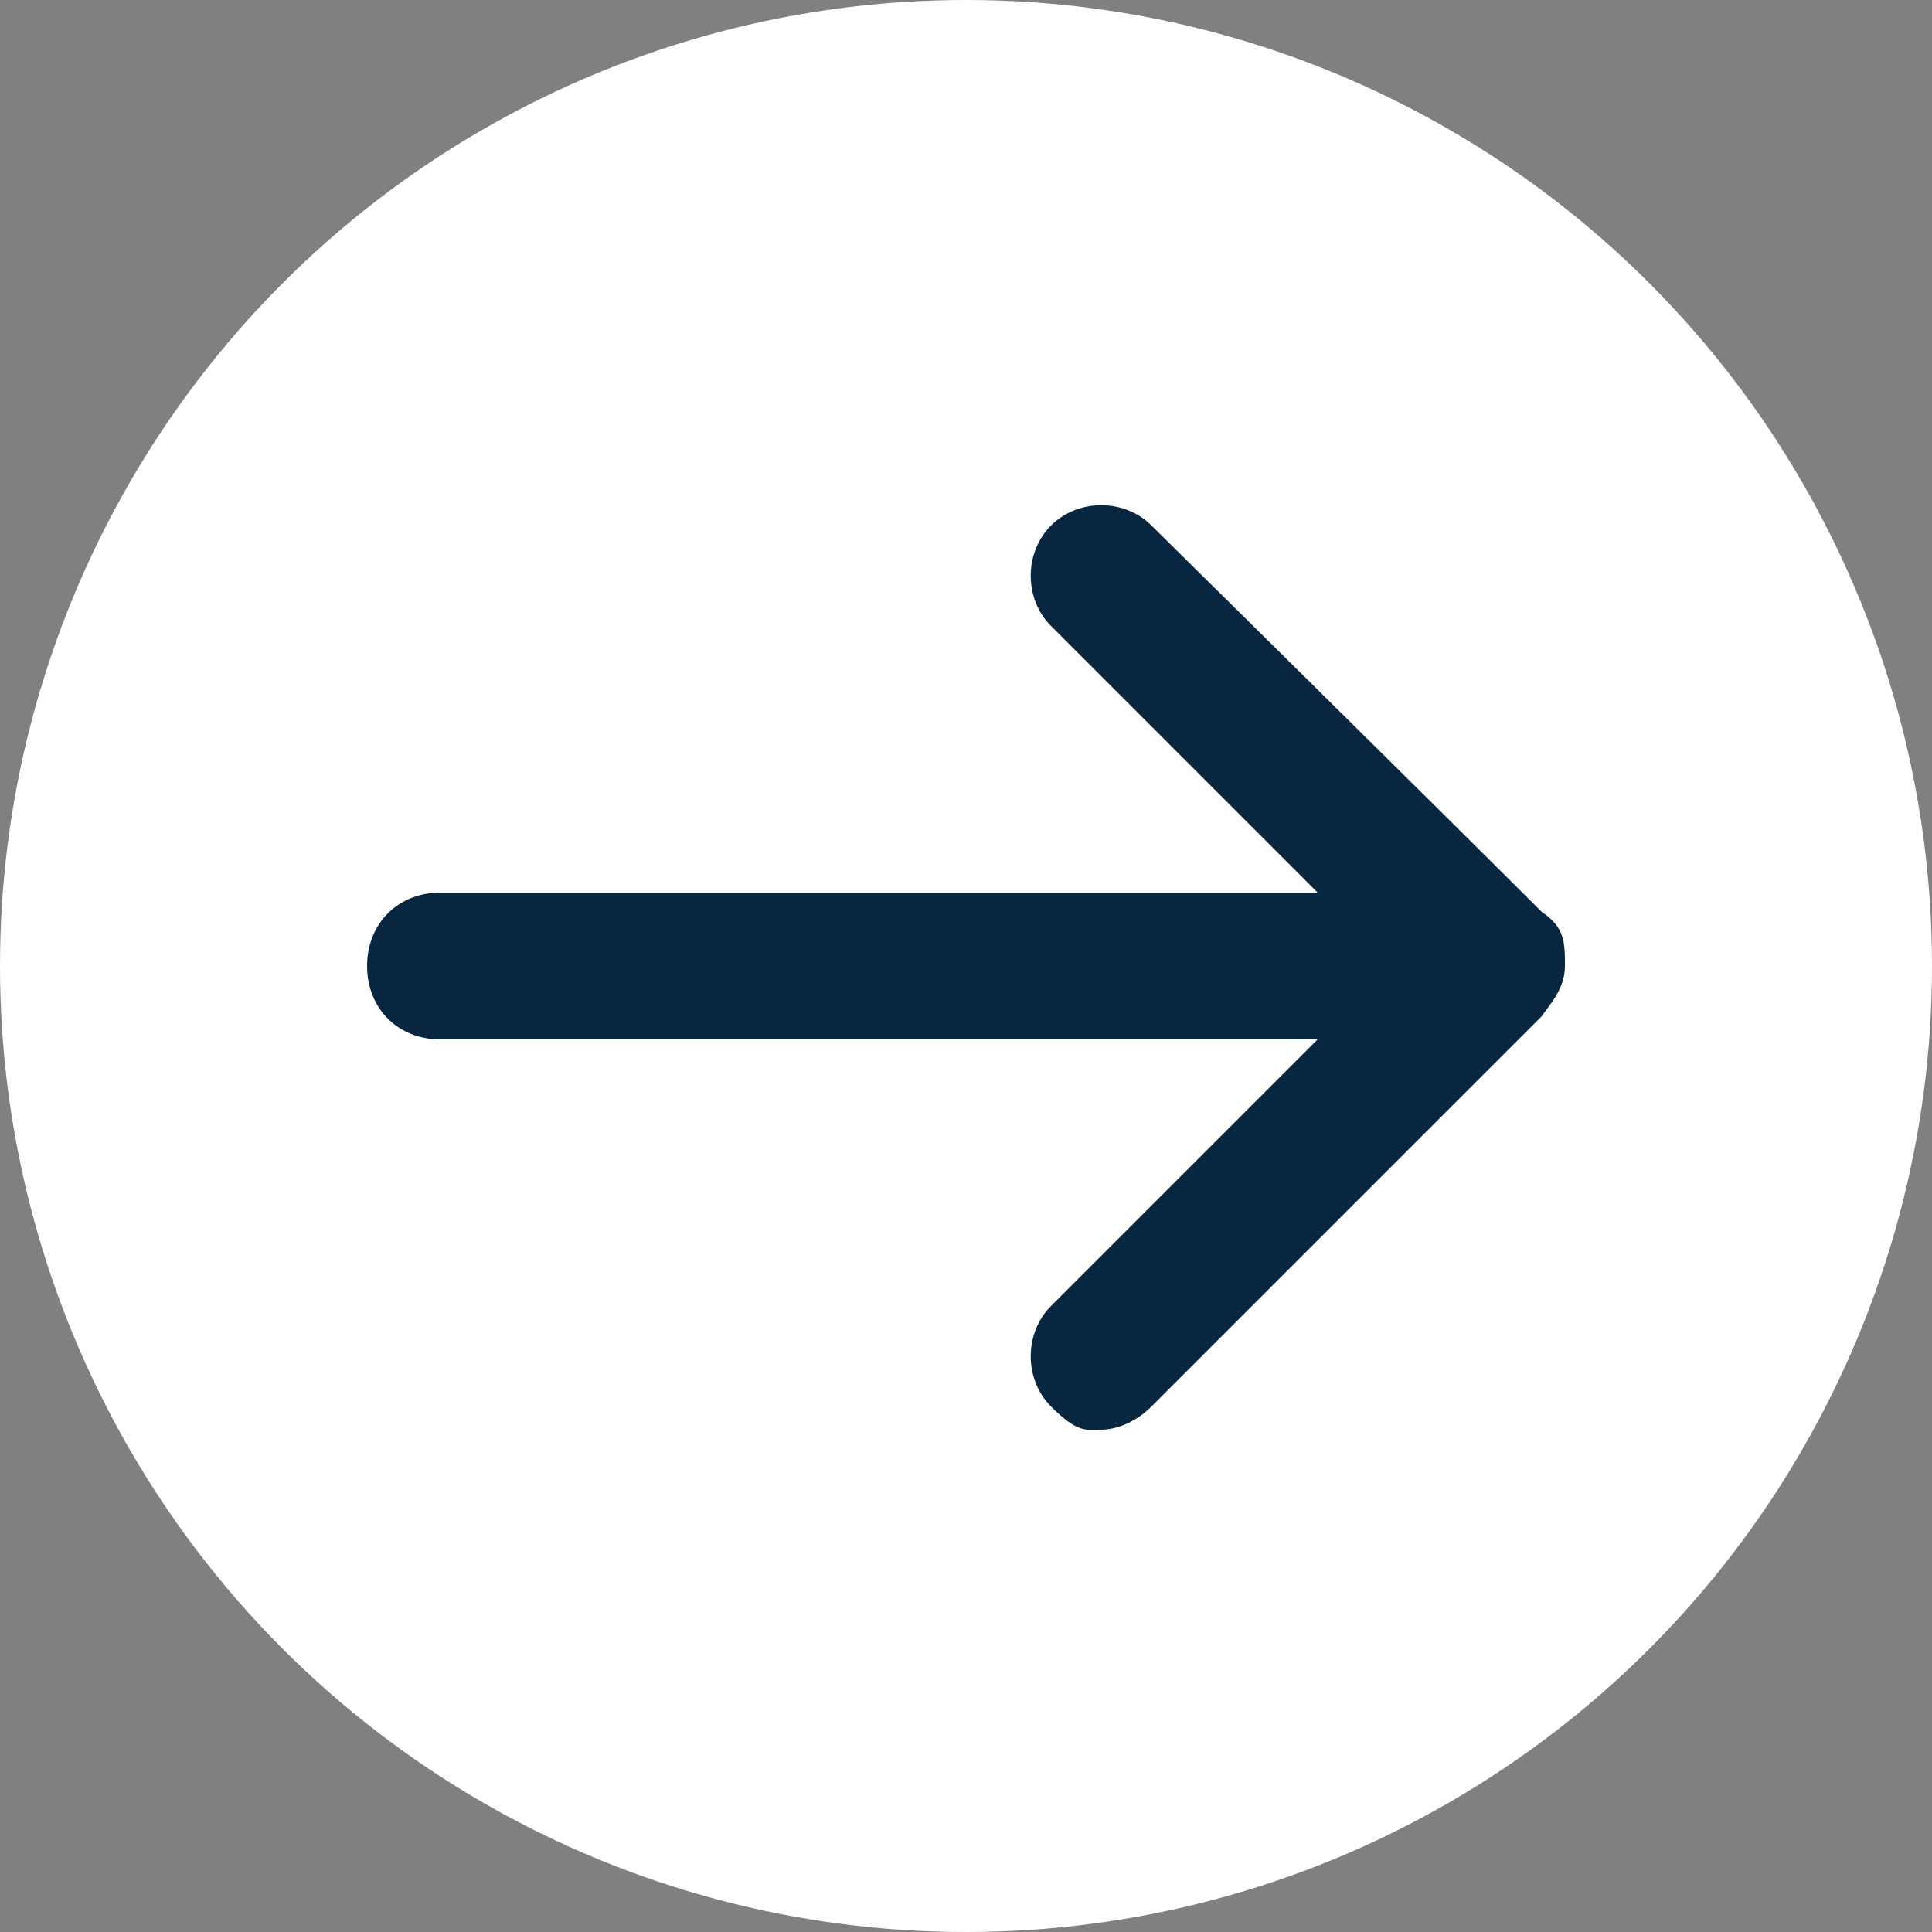 <?xml version="1.0" encoding="UTF-8"?>
<svg id="Layer_1" xmlns="http://www.w3.org/2000/svg" version="1.1" viewBox="0 0 50 50">
  <rect x="0" y="0" width="50" height="50" fill="#808080" stroke="none"/>
  <!-- Generator: Adobe Illustrator 29.6.1, SVG Export Plug-In . SVG Version: 2.1.1 Build 9)  -->
  <defs>
    <style>
      .st0 {
        fill: #082640;
      }

      .st1 {
        fill: #fff;
      }
    </style>
  </defs>
  <circle class="st1" cx="25" cy="25" r="25"/>
  <path class="st0" d="M39.9,23.6c-2.5-2.5-10.1-10-10.1-10-.7-.7-1.9-.7-2.6,0s-.7,1.9,0,2.6l6.9,6.9H11.4c-1.1,0-1.9.8-1.9,1.9s.8,1.9,1.9,1.9h22.7l-6.9,6.9c-.7.7-.7,1.9,0,2.6s.9.6,1.3.6.9-.2,1.3-.6l10.1-10.1h0c.2-.3.6-.7.6-1.3s0-1-.6-1.4Z"/>
</svg>